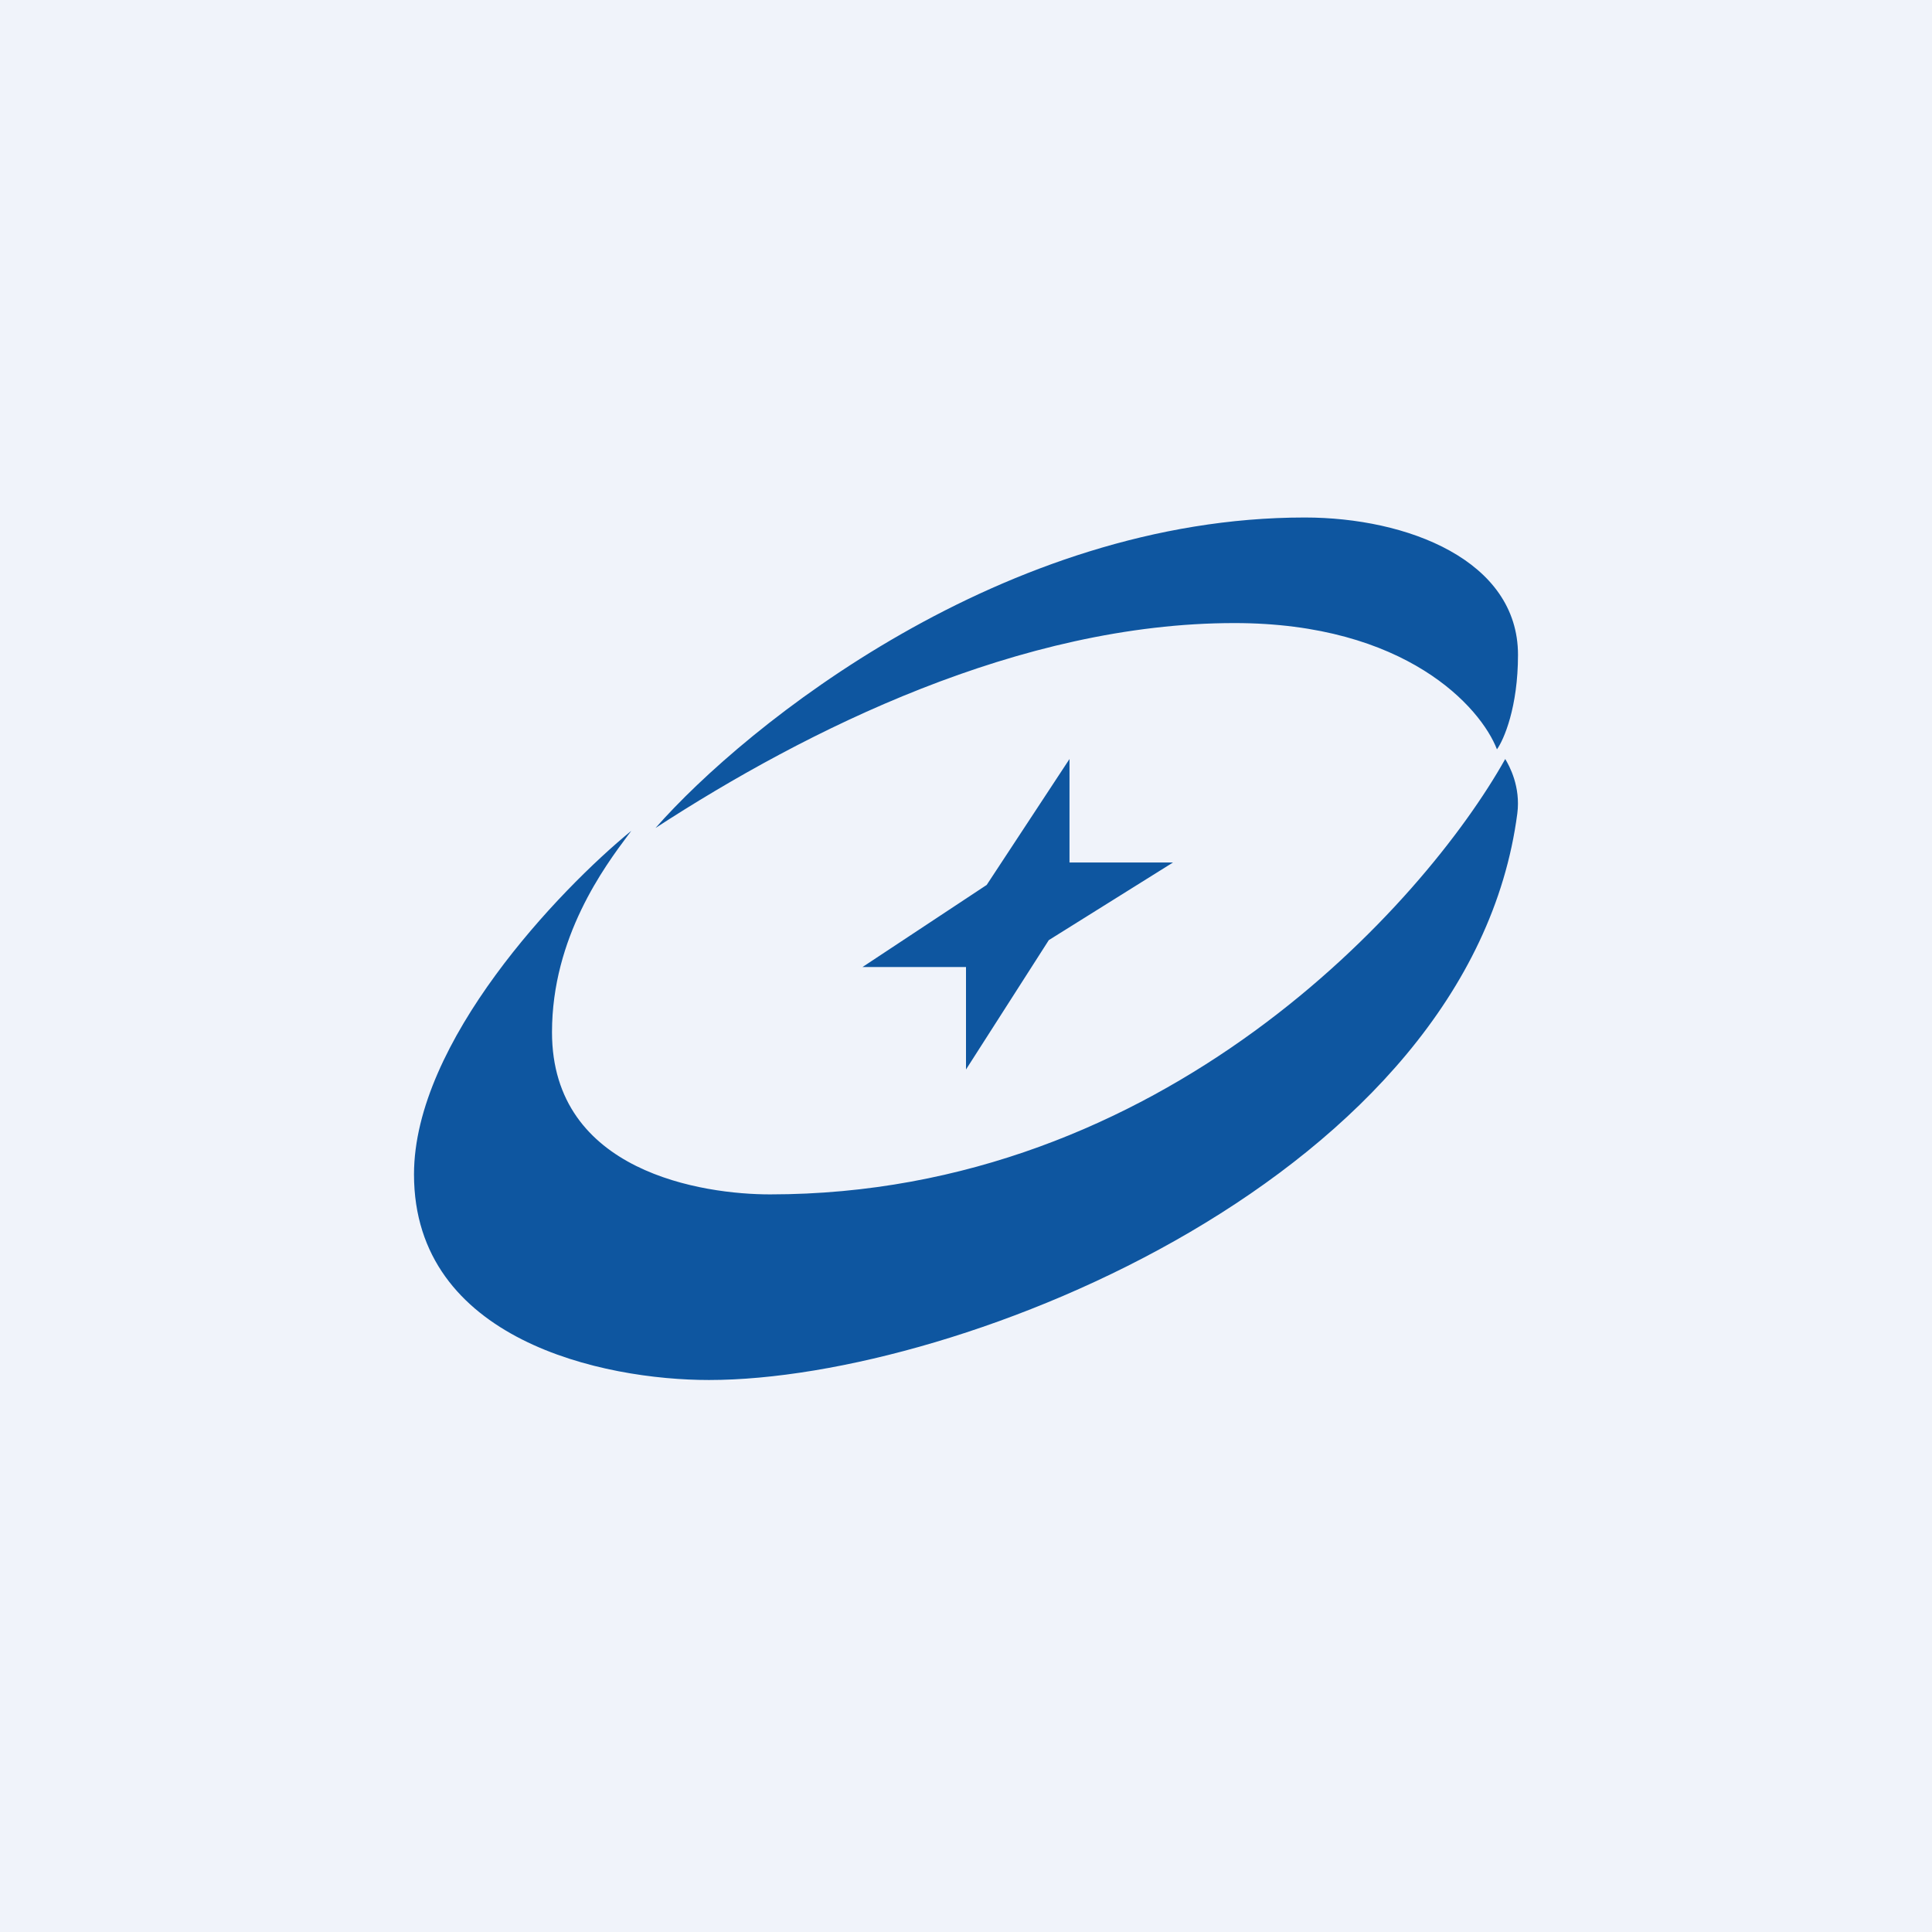 <svg width="56" height="56" viewBox="0 0 56 56" xmlns="http://www.w3.org/2000/svg"><path fill="#F0F3FA" d="M0 0h56v56H0z"/><path d="M37.82 15C29.1 15 21.64 21 19 24c4.38-2.85 10.57-5.94 16.78-5.94 4.97 0 7.14 2.44 7.61 3.66.2-.28.61-1.22.61-2.74 0-2.74-3.21-3.98-6.18-3.98ZM12 34.04c0-3.84 4.2-8.24 6.3-9.96l-.09.12c-.68.91-2.21 2.96-2.21 5.72 0 4.07 4.4 4.7 6.32 4.7 11.39 0 18.95-8.41 21.31-12.62.12.2.45.8.35 1.58C42.61 34.04 27.86 40 20.55 40 17.49 40 12 38.85 12 34.04ZM31 22v3h3l-3.6 2.25L28 31v-2.97h-3l3.6-2.38L31 22Z" fill="#0E56A0"/></svg>